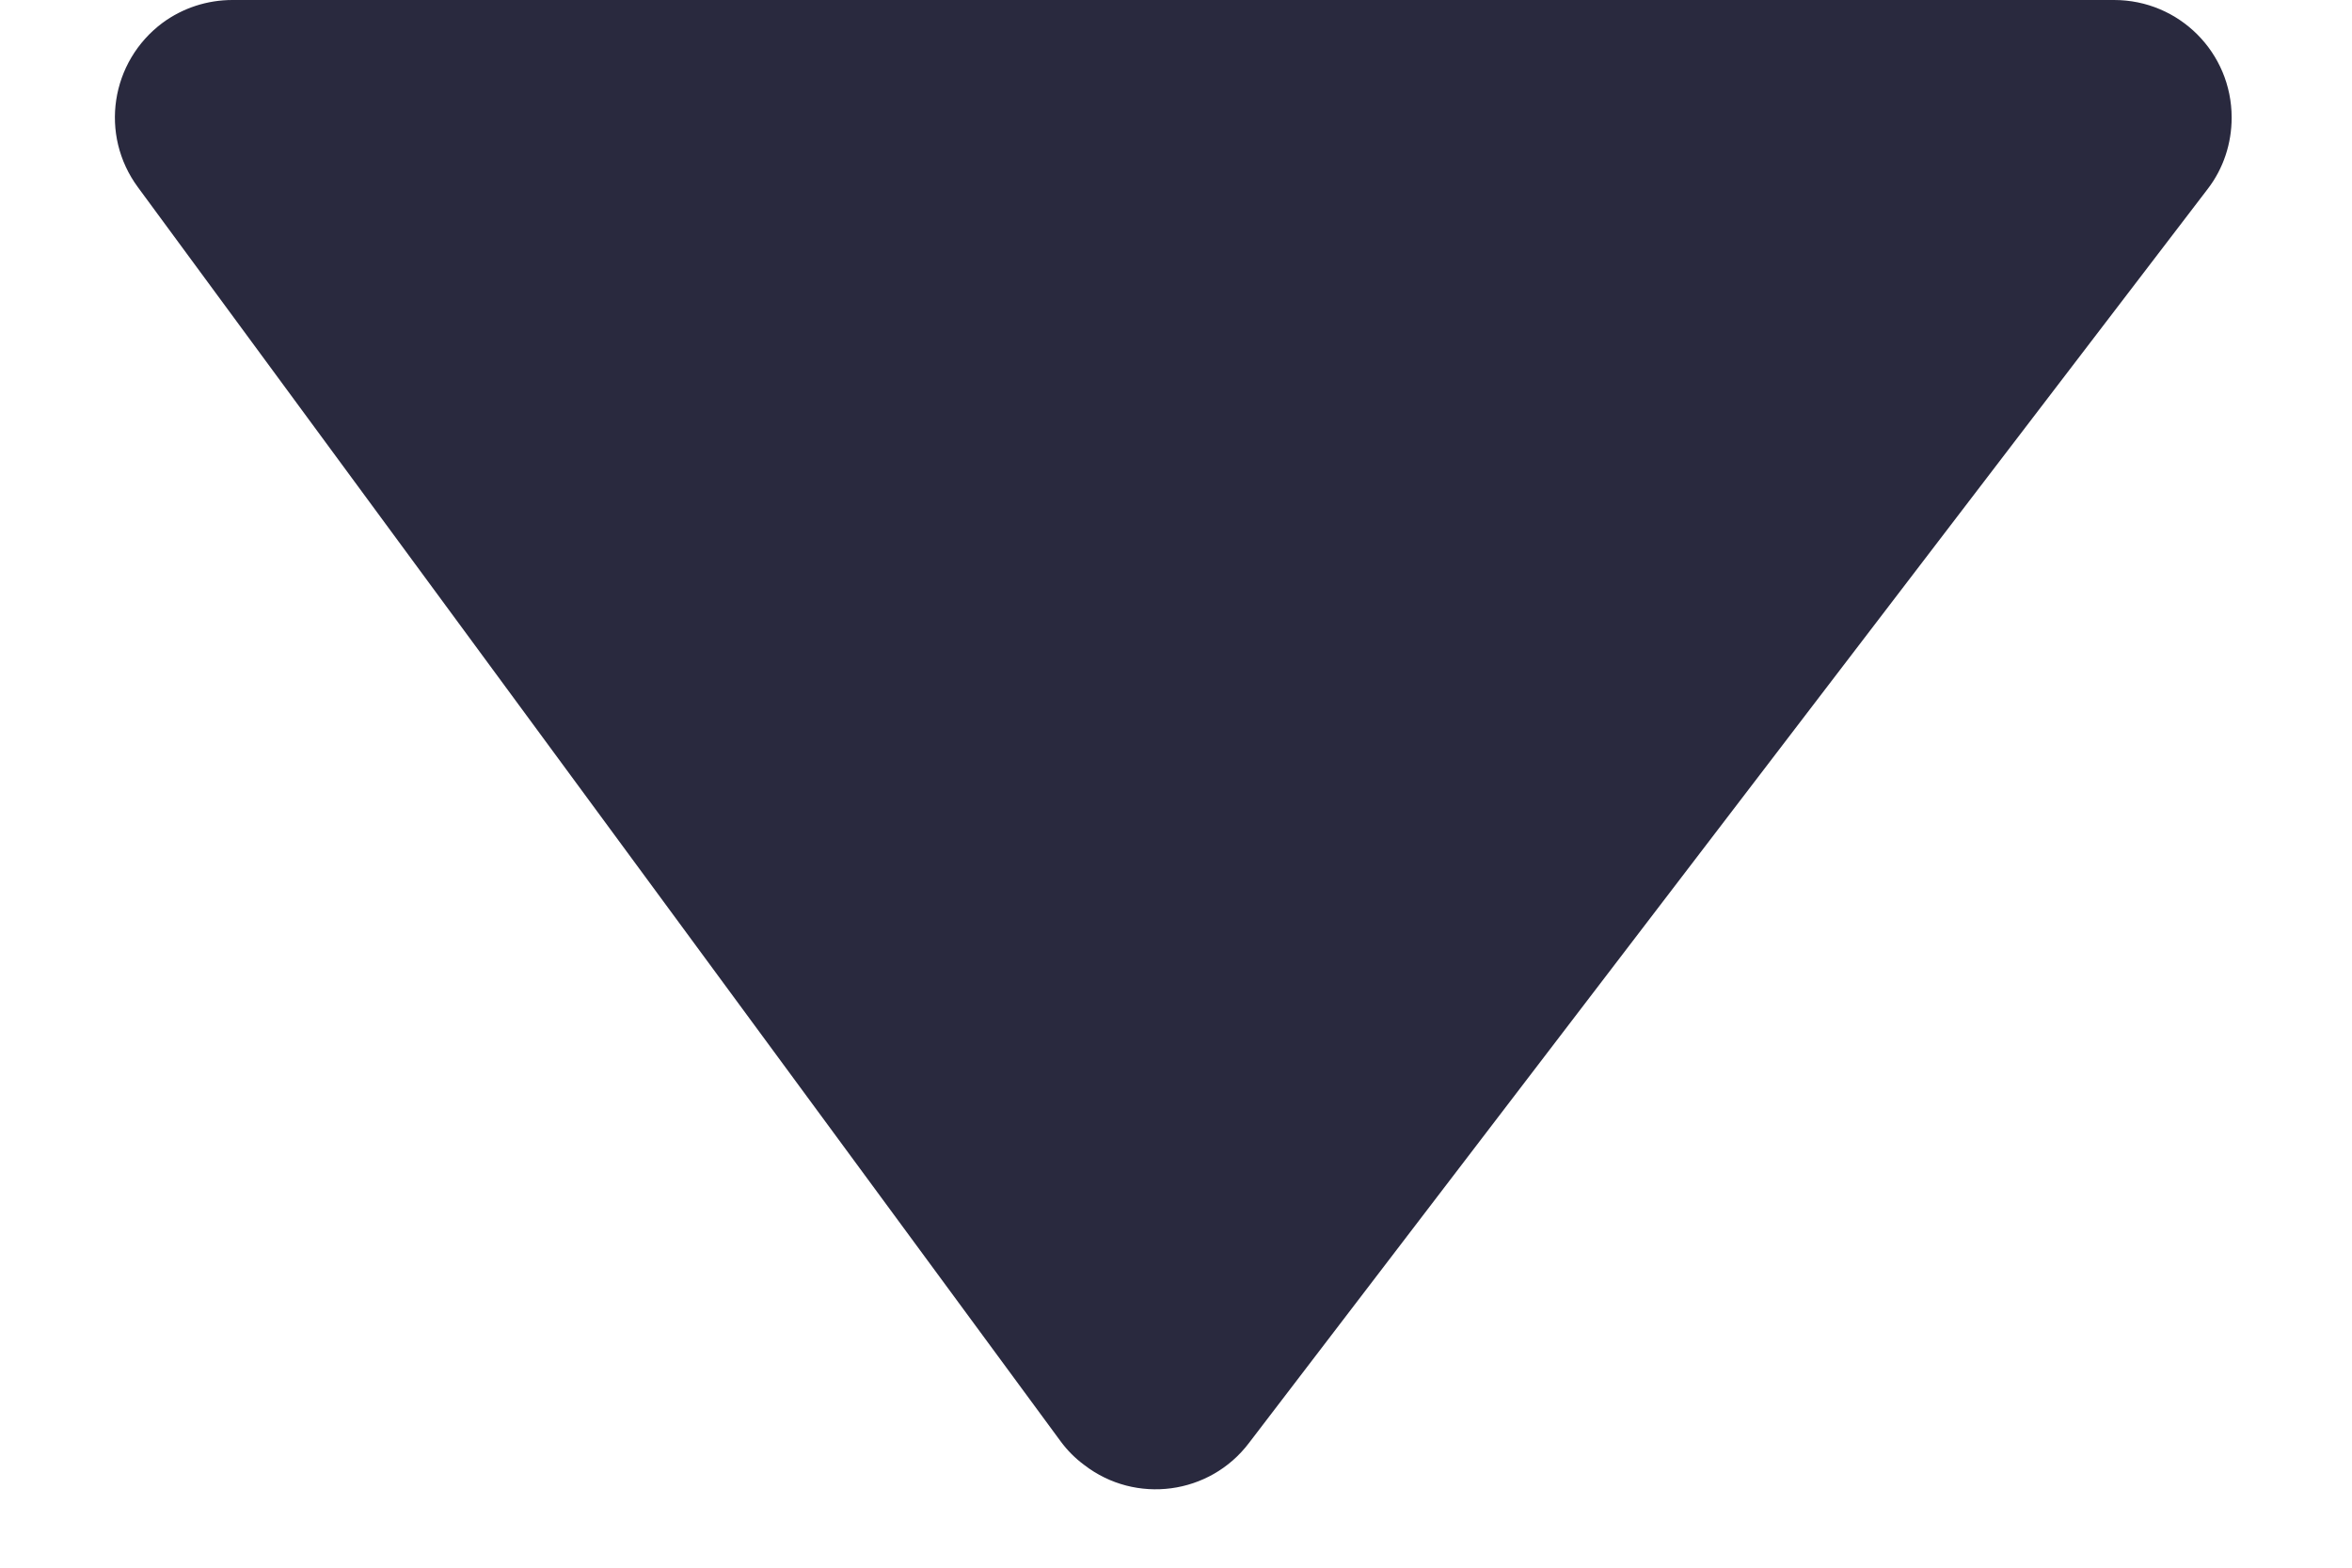 <svg width="6" height="4" viewBox="0 0 6 4" fill="none" xmlns="http://www.w3.org/2000/svg">
<path d="M0.593 0H5.393C5.559 0 5.693 0.134 5.693 0.3C5.693 0.366 5.672 0.43 5.632 0.482L3.186 3.682C3.086 3.814 2.897 3.839 2.766 3.738C2.743 3.721 2.723 3.701 2.706 3.678L0.352 0.478C0.253 0.344 0.282 0.157 0.415 0.058C0.467 0.02 0.529 0 0.593 0Z" fill="#29293E"/>
</svg>
